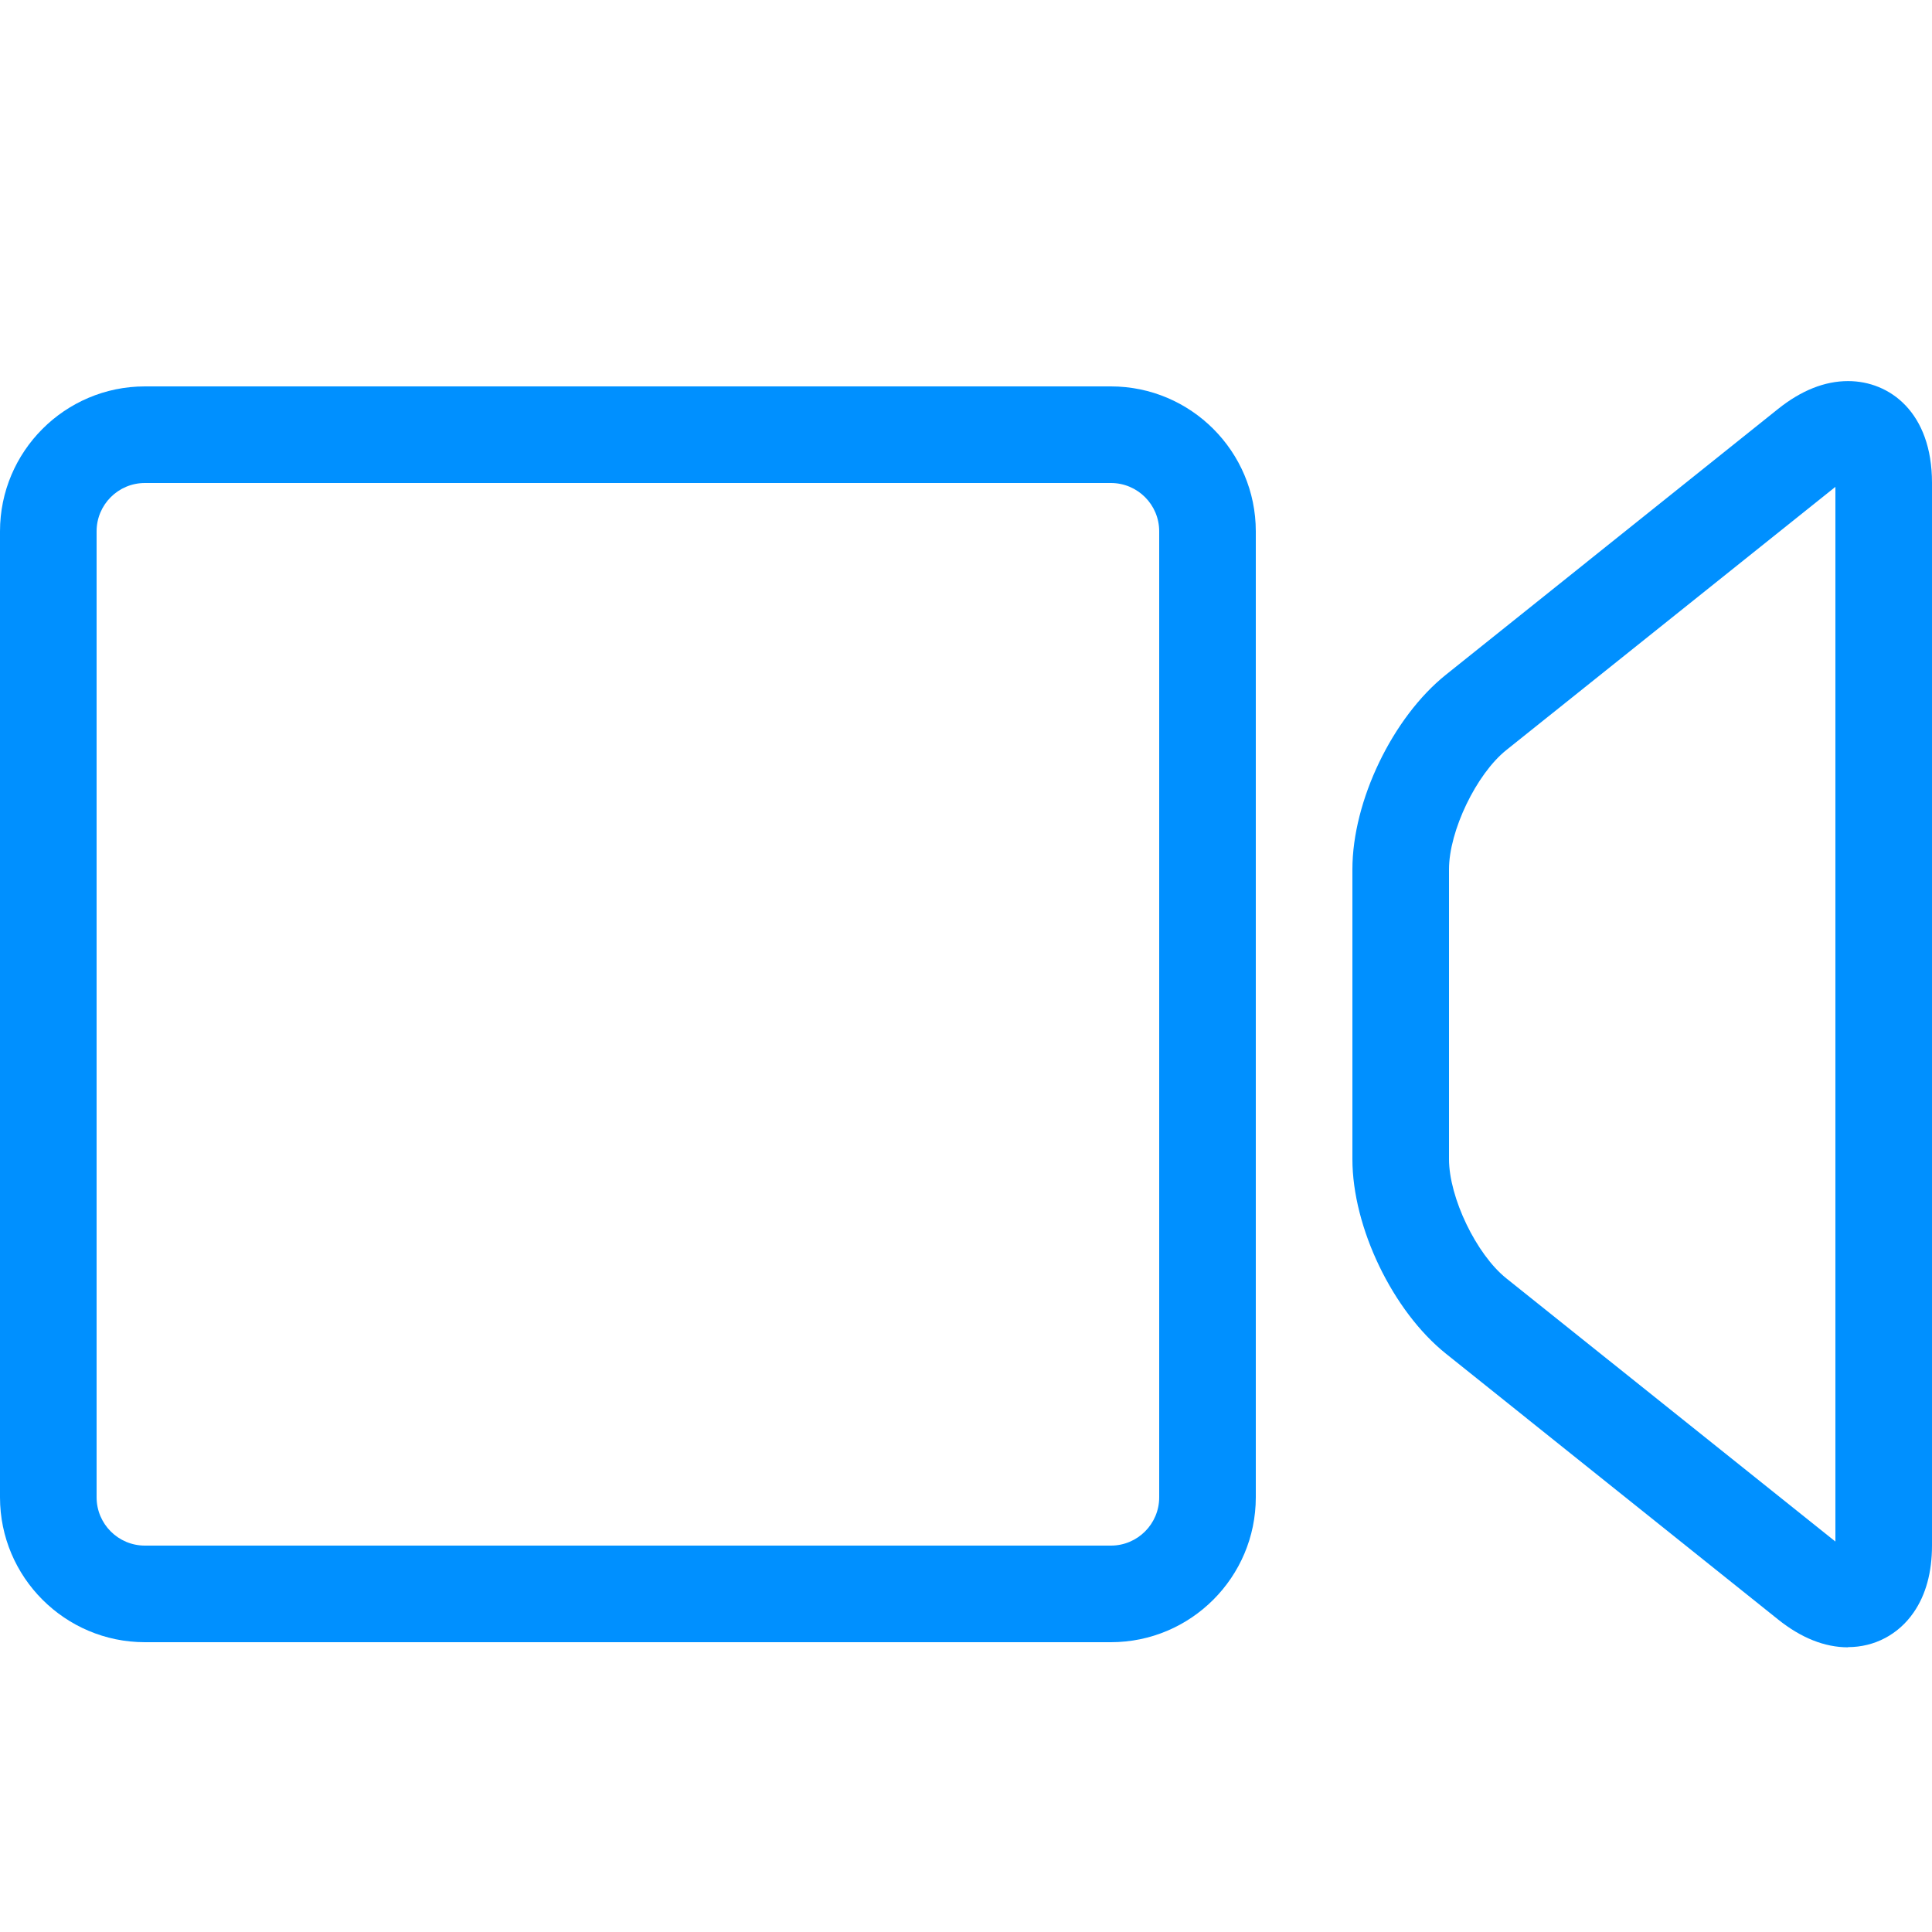 <?xml version="1.0" encoding="UTF-8"?> <svg xmlns="http://www.w3.org/2000/svg" version="1.1" width="20" height="20" viewBox="0 0 20 20"><path d="M19.131 17.053c-0 0-0 0-0 0-0.242-0-0.485-0.097-0.724-0.288l-3.438-2.751c-0.552-0.442-0.969-1.308-0.969-2.015v-3c0-0.707 0.416-1.573 0.969-2.015l3.438-2.751c0.239-0.191 0.482-0.288 0.724-0.288 0.433-0 0.869 0.326 0.869 1.053v11c0 0.278-0.064 0.512-0.19 0.694-0.157 0.228-0.405 0.359-0.679 0.359zM19 5.040l-3.407 2.725c-0.31 0.248-0.593 0.837-0.593 1.234v3c0 0.398 0.283 0.986 0.593 1.234l3.407 2.725v-10.919z" style="fill: rgb(0, 144, 255);"></path><path d="M11.5 17h-10c-0.827 0-1.5-0.673-1.5-1.5v-10c0-0.827 0.673-1.5 1.5-1.5h10c0.827 0 1.5 0.673 1.5 1.5v10c0 0.827-0.673 1.5-1.5 1.5zM1.5 5c-0.276 0-0.5 0.224-0.5 0.5v10c0 0.276 0.224 0.5 0.5 0.5h10c0.276 0 0.5-0.224 0.5-0.5v-10c0-0.276-0.224-0.5-0.5-0.5h-10z" style="fill: rgb(0, 144, 255);"></path></svg> 